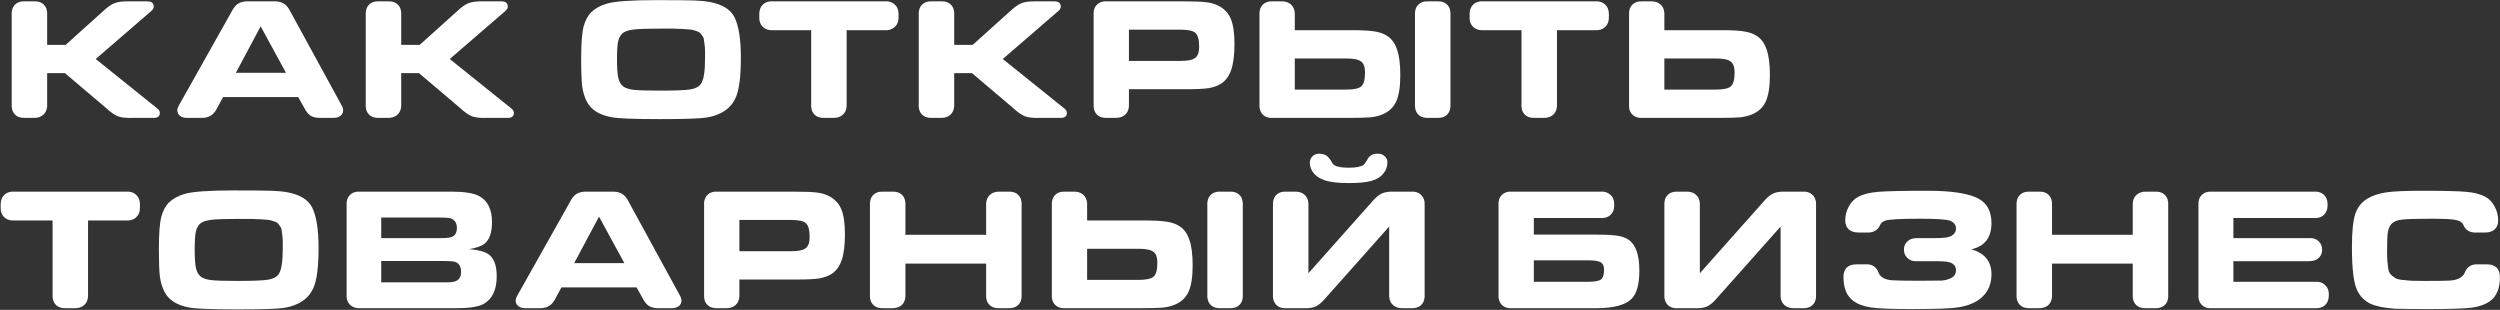 <?xml version="1.0" encoding="UTF-8"?> <svg xmlns="http://www.w3.org/2000/svg" width="2969" height="368" viewBox="0 0 2969 368" fill="none"><rect x="0" y="0" width="2969" height="368" fill="#333333" stroke="none"/> <path d="M56.005 53.265H78L121.368 14.255C127.039 8.86 131.812 5.402 135.685 3.88C139.697 2.22 145.368 1.459 152.7 1.597H174.903C180.021 1.597 182.58 3.672 182.58 7.822C182.58 9.759 181.473 11.627 179.26 13.425L113.69 70.073L186.523 128.587C188.736 130.247 189.843 132.046 189.843 133.982C189.843 137.994 187.422 140 182.58 140H157.888C150.141 140.277 144.193 139.654 140.043 138.132C135.893 136.472 130.843 132.876 124.895 127.342L77.17 86.88H56.005V126.097C55.728 130.524 54.138 133.982 51.233 136.472C48.328 138.962 44.523 140.138 39.82 140H30.067C24.672 140.277 20.523 138.893 17.617 135.85C14.713 132.807 13.467 128.518 13.883 122.985V18.613C13.467 13.079 14.713 8.791 17.617 5.747C20.523 2.704 24.672 1.321 30.067 1.597H39.82C45.215 1.321 49.365 2.704 52.27 5.747C55.175 8.791 56.42 13.079 56.005 18.613V53.265ZM354.178 115.307H264.953L258.52 127.135C256.168 132.115 253.333 135.573 250.013 137.51C246.831 139.447 242.473 140.277 236.94 140H222C218.542 140 215.775 139.17 213.7 137.51C211.625 135.85 210.588 133.637 210.588 130.87C210.588 129.21 211.348 127.066 212.87 124.437L274.705 14.463C277.195 9.344 280.031 5.886 283.213 4.087C286.533 2.151 290.959 1.321 296.493 1.597H323.675C329.208 1.321 333.566 2.151 336.748 4.087C340.068 6.024 342.903 9.482 345.255 14.463L405.223 124.23C406.744 126.858 407.505 129.002 407.505 130.662C407.505 133.567 406.468 135.85 404.393 137.51C402.318 139.17 399.482 140 395.885 140H382.605C377.072 140.277 372.645 139.516 369.325 137.717C366.143 135.781 363.308 132.253 360.818 127.135L354.178 115.307ZM280.1 86.465H339.653L309.565 31.27L280.1 86.465ZM476.476 53.265H498.471L541.839 14.255C547.51 8.86 552.283 5.402 556.156 3.88C560.168 2.22 565.84 1.459 573.171 1.597H595.374C600.492 1.597 603.051 3.672 603.051 7.822C603.051 9.759 601.945 11.627 599.731 13.425L534.161 70.073L606.994 128.587C609.207 130.247 610.314 132.046 610.314 133.982C610.314 137.994 607.893 140 603.051 140H578.359C570.612 140.277 564.664 139.654 560.514 138.132C556.364 136.472 551.315 132.876 545.366 127.342L497.641 86.88H476.476V126.097C476.2 130.524 474.609 133.982 471.704 136.472C468.799 138.962 464.995 140.138 460.291 140H450.539C445.144 140.277 440.994 138.893 438.089 135.85C435.184 132.807 433.939 128.518 434.354 122.985V18.613C433.939 13.079 435.184 8.791 438.089 5.747C440.994 2.704 445.144 1.321 450.539 1.597H460.291C465.686 1.321 469.836 2.704 472.741 5.747C475.646 8.791 476.891 13.079 476.476 18.613V53.265ZM779.006 0.145C801.97 0.145 817.117 0.283 824.449 0.56C831.919 0.837 838.144 1.459 843.124 2.427C857.787 5.194 867.471 11.143 872.174 20.273C877.292 30.509 879.851 46.487 879.851 68.205C879.851 90.892 877.846 106.731 873.834 115.722C868.162 128.726 856.611 136.68 839.181 139.585C831.296 140.83 812.829 141.453 783.779 141.453C753.069 141.453 733.91 140.692 726.301 139.17C711.638 136.542 701.816 130.317 696.836 120.495C694.208 115.377 692.41 109.497 691.441 102.857C690.611 96.079 690.196 85.082 690.196 69.865C690.196 51.605 691.165 38.809 693.101 31.477C695.038 24.146 698.15 18.405 702.439 14.255C706.865 9.967 712.952 6.647 720.699 4.295C730.244 1.528 749.68 0.145 779.006 0.145ZM784.816 33.968C769.461 33.968 758.81 34.313 752.861 35.005C747.051 35.697 742.763 37.011 739.996 38.947C737.23 41.161 735.293 44.412 734.186 48.7C733.218 52.988 732.734 60.112 732.734 70.073C732.734 80.171 733.218 87.502 734.186 92.067C735.155 96.632 736.953 100.022 739.581 102.235C742.348 104.448 746.429 105.901 751.824 106.592C757.219 107.284 767.87 107.63 783.779 107.63C801.901 107.63 813.936 107.146 819.884 106.177C825.832 105.209 829.982 103.065 832.334 99.745C835.654 95.318 837.314 85.289 837.314 69.657C837.314 65.369 837.314 62.188 837.314 60.112C837.314 57.899 837.106 55.34 836.691 52.435C836.276 49.53 836 47.524 835.861 46.417C835.723 45.172 834.962 43.651 833.579 41.852C832.334 40.054 831.366 38.947 830.674 38.532C829.982 37.979 828.322 37.288 825.694 36.458C823.065 35.489 820.852 35.005 819.054 35.005C817.394 34.867 814.42 34.659 810.131 34.383C805.843 34.106 802.108 33.968 798.926 33.968C795.883 33.968 791.18 33.968 784.816 33.968ZM963.36 35.835H915.635C911.485 35.697 908.096 34.244 905.468 31.477C902.84 28.573 901.595 25.045 901.733 20.895V16.538C901.733 11.696 903.255 7.892 906.298 5.125C909.341 2.358 913.422 1.182 918.54 1.597H1050.1C1055.21 1.182 1059.29 2.358 1062.34 5.125C1065.52 7.892 1067.11 11.696 1067.11 16.538V20.895C1067.11 25.737 1065.52 29.541 1062.34 32.307C1059.29 35.074 1055.21 36.25 1050.1 35.835H1005.48V126.097C1005.21 130.524 1003.62 133.982 1000.71 136.472C997.805 138.962 994.001 140.138 989.298 140H979.545C974.15 140.277 970 138.893 967.095 135.85C964.19 132.807 962.945 128.587 963.36 123.192V35.835ZM1133.22 53.265H1155.22L1198.58 14.255C1204.26 8.86 1209.03 5.402 1212.9 3.88C1216.91 2.22 1222.59 1.459 1229.92 1.597H1252.12C1257.24 1.597 1259.8 3.672 1259.8 7.822C1259.8 9.759 1258.69 11.627 1256.48 13.425L1190.91 70.073L1263.74 128.587C1265.95 130.247 1267.06 132.046 1267.06 133.982C1267.06 137.994 1264.64 140 1259.8 140H1235.1C1227.36 140.277 1221.41 139.654 1217.26 138.132C1213.11 136.472 1208.06 132.876 1202.11 127.342L1154.39 86.88H1133.22V126.097C1132.95 130.524 1131.35 133.982 1128.45 136.472C1125.54 138.962 1121.74 140.138 1117.04 140H1107.28C1101.89 140.277 1097.74 138.893 1094.83 135.85C1091.93 132.807 1090.68 128.518 1091.1 122.985V18.613C1090.68 13.079 1091.93 8.791 1094.83 5.747C1097.74 2.704 1101.89 1.321 1107.28 1.597H1117.04C1122.43 1.321 1126.58 2.704 1129.49 5.747C1132.39 8.791 1133.64 13.079 1133.22 18.613V53.265ZM1340.72 105.97V126.097C1340.44 130.524 1338.85 133.982 1335.94 136.472C1333.04 138.962 1329.24 140.138 1324.53 140H1314.99C1309.59 140.277 1305.44 138.893 1302.54 135.85C1299.63 132.807 1298.39 128.587 1298.8 123.192V18.405C1298.39 12.872 1299.7 8.583 1302.74 5.54C1305.79 2.497 1310.08 1.182 1315.61 1.597H1404.63C1418.05 1.597 1427.31 1.943 1432.43 2.635C1437.69 3.188 1442.53 4.572 1446.96 6.785C1453.87 10.243 1458.78 15.431 1461.69 22.348C1464.59 29.126 1466.05 39.086 1466.05 52.227C1466.05 65.507 1464.73 75.813 1462.1 83.145C1459.61 90.477 1455.53 95.941 1449.86 99.537C1445.85 102.027 1440.94 103.757 1435.13 104.725C1429.32 105.555 1420.4 105.97 1408.36 105.97H1340.72ZM1340.72 72.355H1401.93C1410.51 72.355 1416.32 71.179 1419.36 68.828C1422.54 66.476 1424.13 62.049 1424.13 55.547C1424.13 47.248 1422.68 41.783 1419.77 39.155C1417.01 36.527 1411.06 35.212 1401.93 35.212H1340.72V72.355ZM1537.68 35.835H1605.32C1617.36 35.835 1626.28 36.319 1632.09 37.288C1637.9 38.117 1642.81 39.778 1646.82 42.267C1652.5 45.726 1656.58 51.19 1659.07 58.66C1661.7 65.992 1663.01 76.228 1663.01 89.37C1663.01 103.342 1661.28 113.924 1657.82 121.117C1654.36 128.311 1648.48 133.429 1640.18 136.472C1636.17 137.994 1631.75 138.962 1626.9 139.377C1622.06 139.792 1613.62 140 1601.59 140H1512.57C1507.04 140.415 1502.75 139.101 1499.71 136.057C1496.66 133.014 1495.35 128.726 1495.76 123.192V18.613C1495.35 13.079 1496.59 8.791 1499.5 5.747C1502.4 2.704 1506.55 1.321 1511.95 1.597H1521.49C1526.2 1.459 1530 2.635 1532.91 5.125C1535.81 7.615 1537.4 11.073 1537.68 15.5V35.835ZM1537.68 69.45V106.385H1598.89C1608.02 106.385 1613.97 105.071 1616.74 102.442C1619.64 99.814 1621.09 94.35 1621.09 86.05C1621.09 79.548 1619.5 75.191 1616.32 72.978C1613.28 70.626 1607.47 69.45 1598.89 69.45H1537.68ZM1680.44 122.985V18.613C1680.02 13.079 1681.27 8.791 1684.17 5.747C1687.08 2.704 1691.23 1.321 1696.62 1.597H1706.38C1711.77 1.321 1715.92 2.704 1718.83 5.747C1721.73 8.791 1722.98 13.079 1722.56 18.613V122.985C1722.98 128.518 1721.73 132.807 1718.83 135.85C1715.92 138.893 1711.77 140.277 1706.38 140H1696.62C1691.23 140.277 1687.08 138.893 1684.17 135.85C1681.27 132.807 1680.02 128.518 1680.44 122.985ZM1806.94 35.835H1759.21C1755.06 35.697 1751.67 34.244 1749.04 31.477C1746.42 28.573 1745.17 25.045 1745.31 20.895V16.538C1745.31 11.696 1746.83 7.892 1749.87 5.125C1752.92 2.358 1757 1.182 1762.12 1.597H1893.67C1898.79 1.182 1902.87 2.358 1905.91 5.125C1909.1 7.892 1910.69 11.696 1910.69 16.538V20.895C1910.69 25.737 1909.1 29.541 1905.91 32.307C1902.87 35.074 1898.79 36.25 1893.67 35.835H1849.06V126.097C1848.78 130.524 1847.19 133.982 1844.29 136.472C1841.38 138.962 1837.58 140.138 1832.87 140H1823.12C1817.73 140.277 1813.58 138.893 1810.67 135.85C1807.77 132.807 1806.52 128.587 1806.94 123.192V35.835ZM1976.59 35.835H2044.24C2056.27 35.835 2065.19 36.319 2071 37.288C2076.81 38.117 2081.72 39.778 2085.74 42.267C2091.41 45.726 2095.49 51.19 2097.98 58.66C2100.61 65.992 2101.92 76.228 2101.92 89.37C2101.92 103.342 2100.19 113.924 2096.73 121.117C2093.28 128.311 2087.4 133.429 2079.1 136.472C2075.08 137.994 2070.66 138.962 2065.82 139.377C2060.97 139.792 2052.54 140 2040.5 140H1951.48C1945.95 140.415 1941.66 139.101 1938.62 136.057C1935.58 133.014 1934.26 128.726 1934.68 123.192V18.613C1934.26 13.079 1935.51 8.791 1938.41 5.747C1941.32 2.704 1945.47 1.321 1950.86 1.597H1960.41C1965.11 1.459 1968.91 2.635 1971.82 5.125C1974.72 7.615 1976.31 11.073 1976.59 15.5V35.835ZM1976.59 69.45V106.385H2037.8C2046.93 106.385 2052.88 105.071 2055.65 102.442C2058.55 99.814 2060.01 94.35 2060.01 86.05C2060.01 79.548 2058.42 75.191 2055.23 72.978C2052.19 70.626 2046.38 69.45 2037.8 69.45H1976.59ZM62.438 261.835H14.713C10.562 261.697 7.173 260.244 4.545 257.477C1.917 254.572 0.672 251.045 0.81 246.895V242.537C0.81 237.696 2.332 233.892 5.375 231.125C8.418 228.358 12.499 227.182 17.617 227.597H149.173C154.291 227.182 158.372 228.358 161.415 231.125C164.597 233.892 166.188 237.696 166.188 242.537V246.895C166.188 251.737 164.597 255.541 161.415 258.307C158.372 261.074 154.291 262.25 149.173 261.835H104.56V352.097C104.283 356.524 102.693 359.982 99.787 362.472C96.882 364.962 93.078 366.138 88.375 366H78.623C73.228 366.277 69.078 364.893 66.172 361.85C63.267 358.807 62.023 354.587 62.438 349.192V261.835ZM277.48 226.145C300.444 226.145 315.591 226.283 322.923 226.56C330.393 226.837 336.618 227.459 341.598 228.427C356.261 231.194 365.945 237.142 370.648 246.272C375.766 256.509 378.325 272.487 378.325 294.205C378.325 316.892 376.32 332.731 372.308 341.722C366.636 354.726 355.085 362.68 337.655 365.585C329.77 366.83 311.303 367.453 282.253 367.453C251.543 367.453 232.384 366.692 224.775 365.17C210.112 362.542 200.29 356.317 195.31 346.495C192.682 341.377 190.884 335.497 189.915 328.857C189.085 322.079 188.67 311.082 188.67 295.865C188.67 277.605 189.639 264.809 191.575 257.477C193.512 250.146 196.625 244.405 200.913 240.255C205.34 235.967 211.426 232.647 219.173 230.295C228.718 227.528 248.154 226.145 277.48 226.145ZM283.29 259.967C267.935 259.967 257.284 260.313 251.335 261.005C245.525 261.697 241.237 263.011 238.47 264.947C235.704 267.161 233.767 270.412 232.66 274.7C231.692 278.988 231.208 286.112 231.208 296.072C231.208 306.171 231.692 313.502 232.66 318.067C233.629 322.632 235.427 326.022 238.055 328.235C240.822 330.448 244.903 331.901 250.298 332.592C255.693 333.284 266.345 333.63 282.253 333.63C300.375 333.63 312.41 333.146 318.358 332.177C324.306 331.209 328.456 329.065 330.808 325.745C334.128 321.318 335.788 311.289 335.788 295.657C335.788 291.369 335.788 288.187 335.788 286.112C335.788 283.899 335.58 281.34 335.165 278.435C334.75 275.53 334.474 273.524 334.335 272.417C334.197 271.172 333.436 269.651 332.053 267.852C330.808 266.054 329.84 264.947 329.148 264.532C328.456 263.979 326.796 263.287 324.168 262.457C321.54 261.489 319.326 261.005 317.528 261.005C315.868 260.867 312.894 260.659 308.605 260.382C304.317 260.106 300.582 259.967 297.4 259.967C294.357 259.967 289.654 259.967 283.29 259.967ZM428.466 227.597H536.573C551.098 227.597 561.75 229.257 568.528 232.577C579.042 237.972 584.298 248.417 584.298 263.91C584.298 276.222 581.324 284.729 575.376 289.432C571.779 292.337 565.693 294.482 557.116 295.865C567.768 296.695 575.445 298.701 580.148 301.882C586.65 306.586 589.901 315.301 589.901 328.027C589.901 344.351 584.575 355.417 573.923 361.227C567.698 364.409 557.185 366 542.383 366H425.561C420.996 365.723 417.399 364.063 414.771 361.02C412.281 357.977 411.243 354.034 411.658 349.192V244.405C411.243 238.872 412.558 234.583 415.601 231.54C418.644 228.497 422.933 227.182 428.466 227.597ZM452.743 282.792H523.501C530.279 282.792 534.844 282.239 537.196 281.132C540.793 279.334 542.591 275.876 542.591 270.757C542.591 264.947 540.17 261.143 535.328 259.345C533.115 258.653 528.827 258.307 522.463 258.307H452.743V282.792ZM452.743 335.29H532.008C537.542 335.29 541.484 334.322 543.836 332.385C546.326 330.448 547.571 327.267 547.571 322.84C547.571 316.615 545.219 312.672 540.516 311.012C538.441 310.321 533.945 309.975 527.028 309.975H452.743V335.29ZM756.006 341.307H666.781L660.349 353.135C657.997 358.115 655.161 361.573 651.841 363.51C648.66 365.447 644.302 366.277 638.769 366H623.829C620.37 366 617.604 365.17 615.529 363.51C613.454 361.85 612.416 359.637 612.416 356.87C612.416 355.21 613.177 353.066 614.699 350.437L676.534 240.462C679.024 235.344 681.86 231.886 685.041 230.087C688.361 228.151 692.788 227.321 698.321 227.597H725.504C731.037 227.321 735.395 228.151 738.576 230.087C741.896 232.024 744.732 235.482 747.084 240.462L807.051 350.23C808.573 352.858 809.334 355.002 809.334 356.662C809.334 359.567 808.296 361.85 806.221 363.51C804.146 365.17 801.31 366 797.714 366H784.434C778.9 366.277 774.474 365.516 771.154 363.717C767.972 361.781 765.136 358.253 762.646 353.135L756.006 341.307ZM681.929 312.465H741.481L711.394 257.27L681.929 312.465ZM878.097 331.97V352.097C877.821 356.524 876.23 359.982 873.325 362.472C870.42 364.962 866.616 366.138 861.912 366H852.367C846.972 366.277 842.822 364.893 839.917 361.85C837.012 358.807 835.767 354.587 836.182 349.192V244.405C835.767 238.872 837.081 234.583 840.125 231.54C843.168 228.497 847.456 227.182 852.99 227.597H942.007C955.426 227.597 964.694 227.943 969.812 228.635C975.069 229.188 979.911 230.572 984.337 232.785C991.254 236.243 996.165 241.431 999.07 248.347C1001.97 255.126 1003.43 265.086 1003.43 278.227C1003.43 291.507 1002.11 301.813 999.485 309.145C996.995 316.477 992.914 321.941 987.242 325.537C983.231 328.027 978.32 329.757 972.51 330.725C966.7 331.555 957.777 331.97 945.742 331.97H878.097ZM878.097 298.355H939.31C947.886 298.355 953.696 297.179 956.74 294.827C959.921 292.476 961.512 288.049 961.512 281.547C961.512 273.247 960.06 267.783 957.155 265.155C954.388 262.527 948.44 261.213 939.31 261.213H878.097V298.355ZM1075.27 278.85H1171.13V241.5C1171.41 237.073 1173 233.615 1175.91 231.125C1178.81 228.635 1182.61 227.459 1187.32 227.597H1197.07C1202.47 227.321 1206.62 228.704 1209.52 231.747C1212.43 234.791 1213.67 239.079 1213.26 244.612V349.192C1213.67 354.587 1212.43 358.807 1209.52 361.85C1206.62 364.893 1202.47 366.277 1197.07 366H1187.32C1181.92 366.277 1177.77 364.893 1174.87 361.85C1171.96 358.807 1170.72 354.587 1171.13 349.192V313.087H1075.27V352.305C1074.99 356.732 1073.4 360.19 1070.5 362.68C1067.59 365.032 1063.79 366.138 1059.08 366H1049.33C1043.94 366.277 1039.79 364.893 1036.88 361.85C1033.98 358.807 1032.73 354.587 1033.15 349.192V244.612C1032.73 239.079 1033.98 234.791 1036.88 231.747C1039.79 228.704 1043.94 227.321 1049.33 227.597H1059.08C1064.48 227.321 1068.63 228.704 1071.53 231.747C1074.44 234.791 1075.68 239.079 1075.27 244.612V278.85ZM1291.07 261.835H1358.72C1370.75 261.835 1379.67 262.319 1385.48 263.287C1391.29 264.117 1396.2 265.777 1400.22 268.267C1405.89 271.726 1409.97 277.19 1412.46 284.66C1415.09 291.992 1416.4 302.228 1416.4 315.37C1416.4 329.342 1414.67 339.924 1411.21 347.117C1407.76 354.311 1401.88 359.429 1393.58 362.472C1389.56 363.994 1385.14 364.962 1380.3 365.377C1375.45 365.792 1367.02 366 1354.98 366H1265.96C1260.43 366.415 1256.14 365.101 1253.1 362.057C1250.06 359.014 1248.74 354.726 1249.16 349.192V244.612C1248.74 239.079 1249.99 234.791 1252.89 231.747C1255.8 228.704 1259.95 227.321 1265.34 227.597H1274.89C1279.59 227.459 1283.39 228.635 1286.3 231.125C1289.2 233.615 1290.79 237.073 1291.07 241.5V261.835ZM1291.07 295.45V332.385H1352.28C1361.41 332.385 1367.36 331.071 1370.13 328.442C1373.03 325.814 1374.49 320.35 1374.49 312.05C1374.49 305.548 1372.9 301.191 1369.71 298.977C1366.67 296.626 1360.86 295.45 1352.28 295.45H1291.07ZM1433.83 348.985V244.612C1433.42 239.079 1434.66 234.791 1437.57 231.747C1440.47 228.704 1444.62 227.321 1450.02 227.597H1459.77C1465.16 227.321 1469.31 228.704 1472.22 231.747C1475.12 234.791 1476.37 239.079 1475.95 244.612V348.985C1476.37 354.518 1475.12 358.807 1472.22 361.85C1469.31 364.893 1465.16 366.277 1459.77 366H1450.02C1444.62 366.277 1440.47 364.893 1437.57 361.85C1434.66 358.807 1433.42 354.518 1433.83 348.985ZM1566.14 182.57H1567.18C1570.77 182.708 1573.61 183.538 1575.68 185.06C1577.76 186.582 1579.97 189.487 1582.32 193.775C1584.26 197.372 1590.76 199.17 1601.83 199.17C1610.54 199.17 1616.49 197.994 1619.67 195.642C1620.36 195.089 1621.68 193.152 1623.62 189.832C1626.24 184.714 1630.46 182.293 1636.27 182.57H1637.31C1640.08 182.57 1642.5 183.607 1644.57 185.682C1646.65 187.619 1647.69 189.902 1647.69 192.53C1647.69 197.925 1646.03 202.49 1642.71 206.225C1639.52 210.237 1634.75 213.142 1628.39 214.94C1622.02 216.6 1613.17 217.43 1601.83 217.43C1588.41 217.43 1578.52 216.185 1572.16 213.695C1566.9 211.758 1562.82 208.992 1559.91 205.395C1557.01 201.66 1555.56 197.579 1555.56 193.152C1555.56 190.247 1556.59 187.757 1558.67 185.682C1560.74 183.607 1563.23 182.57 1566.14 182.57ZM1649.76 269.097L1574.65 353.55C1570.36 358.668 1566.35 362.127 1562.61 363.925C1559.01 365.585 1553.96 366.277 1547.46 366H1528.58C1523.05 366.415 1518.76 365.101 1515.72 362.057C1512.67 358.876 1511.36 354.518 1511.77 348.985V244.612C1511.36 239.079 1512.6 234.791 1515.51 231.747C1518.41 228.704 1522.56 227.321 1527.96 227.597H1537.71C1542.41 227.459 1546.22 228.635 1549.12 231.125C1552.03 233.615 1553.62 237.073 1553.9 241.5V324.5L1629.01 240.047C1633.3 234.929 1637.24 231.54 1640.84 229.88C1644.57 228.082 1649.69 227.321 1656.19 227.597H1675.08C1680.61 227.182 1684.9 228.566 1687.94 231.747C1690.98 234.791 1692.3 239.079 1691.88 244.612V348.985C1692.3 354.518 1691.05 358.807 1688.15 361.85C1685.24 364.893 1681.09 366.277 1675.7 366H1665.95C1661.24 366.138 1657.44 364.962 1654.53 362.472C1651.63 359.982 1650.04 356.524 1649.76 352.097V269.097ZM1821.57 258.93V278.642H1896.07C1906.99 278.642 1915.16 279.057 1920.55 279.887C1926.08 280.717 1930.58 282.308 1934.04 284.66C1942.62 290.47 1946.9 302.712 1946.9 321.387C1946.9 337.434 1943.86 348.57 1937.77 354.795C1930.44 362.265 1916.4 366 1895.65 366H1796.47C1790.93 366.415 1786.64 365.101 1783.6 362.057C1780.56 359.014 1779.24 354.726 1779.66 349.192V244.405C1779.24 238.872 1780.56 234.583 1783.6 231.54C1786.64 228.497 1790.93 227.182 1796.47 227.597H1900.22C1905.2 227.182 1909.21 228.358 1912.25 231.125C1915.43 233.753 1917.02 237.419 1917.02 242.122V244.405C1917.02 249.108 1915.43 252.843 1912.25 255.61C1909.21 258.238 1905.2 259.345 1900.22 258.93H1821.57ZM1821.57 309.145V334.667H1885.48C1893.51 334.667 1898.76 333.768 1901.25 331.97C1903.74 330.033 1904.99 326.091 1904.99 320.142C1904.99 315.854 1903.61 312.949 1900.84 311.427C1898.21 309.906 1893.09 309.145 1885.48 309.145H1821.57ZM2114.61 269.097L2039.49 353.55C2035.21 358.668 2031.19 362.127 2027.46 363.925C2023.86 365.585 2018.81 366.277 2012.31 366H1993.43C1987.9 366.415 1983.61 365.101 1980.56 362.057C1977.52 358.876 1976.21 354.518 1976.62 348.985V244.612C1976.21 239.079 1977.45 234.791 1980.36 231.747C1983.26 228.704 1987.41 227.321 1992.81 227.597H2002.56C2007.26 227.459 2011.07 228.635 2013.97 231.125C2016.88 233.615 2018.47 237.073 2018.74 241.5V324.5L2093.86 240.047C2098.15 234.929 2102.09 231.54 2105.69 229.88C2109.42 228.082 2114.54 227.321 2121.04 227.597H2139.92C2145.46 227.182 2149.75 228.566 2152.79 231.747C2155.83 234.791 2157.15 239.079 2156.73 244.612V348.985C2157.15 354.518 2155.9 358.807 2153 361.85C2150.09 364.893 2145.94 366.277 2140.55 366H2130.79C2126.09 366.138 2122.29 364.962 2119.38 362.472C2116.48 359.982 2114.89 356.524 2114.61 352.097V269.097ZM2216.7 276.152H2207.16C2202.32 276.152 2198.44 274.907 2195.54 272.417C2192.77 269.789 2191.39 266.262 2191.39 261.835C2191.39 255.887 2192.84 250.284 2195.75 245.027C2198.65 239.771 2202.45 235.967 2207.16 233.615C2212.83 230.572 2220.65 228.635 2230.61 227.805C2240.7 226.975 2260.42 226.56 2289.74 226.56C2317.69 226.56 2337.54 229.603 2349.3 235.69C2359.81 241.223 2365.07 250.976 2365.07 264.947C2365.07 282.101 2357.11 292.476 2341.2 296.072C2357.11 300.637 2365.07 310.528 2365.07 325.745C2365.07 336.535 2361.61 345.319 2354.69 352.097C2347.77 358.876 2337.74 363.233 2324.6 365.17C2316.72 366.415 2298.04 367.038 2268.58 367.038C2246.58 367.038 2231.09 366.415 2222.1 365.17C2213.11 363.787 2206.05 361.158 2200.93 357.285C2193.19 351.613 2189.31 342.207 2189.31 329.065C2189.31 318.967 2194.57 313.917 2205.08 313.917H2215.04C2223.07 313.364 2228.39 316.684 2231.02 323.877C2232.96 328.996 2238.01 331.97 2246.17 332.8C2251.7 333.215 2262.42 333.422 2278.33 333.422C2293.69 333.422 2302.95 333.353 2306.14 333.215C2309.32 332.938 2312.43 332.177 2315.47 330.932C2320.45 329.134 2322.94 325.745 2322.94 320.765C2322.94 316.2 2320.31 313.087 2315.06 311.427C2312.29 310.597 2306.48 310.182 2297.63 310.182H2274.8C2271.07 310.182 2267.82 308.868 2265.05 306.24C2262.42 303.612 2261.11 300.361 2261.11 296.487C2261.11 291.369 2263.32 287.496 2267.75 284.867C2269.68 283.484 2273.07 282.792 2277.92 282.792H2297.63C2306.9 282.792 2312.98 282.17 2315.89 280.925C2320.59 278.85 2322.94 275.668 2322.94 271.38C2322.94 267.092 2320.52 263.979 2315.68 262.042C2311.12 260.521 2299.36 259.76 2280.4 259.76C2257.03 259.76 2243.19 260.521 2238.91 262.042C2235.72 263.149 2233.65 264.947 2232.68 267.437C2229.91 273.662 2224.59 276.567 2216.7 276.152ZM2436.99 278.85H2532.85V241.5C2533.13 237.073 2534.72 233.615 2537.62 231.125C2540.53 228.635 2544.33 227.459 2549.04 227.597H2558.79C2564.18 227.321 2568.33 228.704 2571.24 231.747C2574.14 234.791 2575.39 239.079 2574.97 244.612V349.192C2575.39 354.587 2574.14 358.807 2571.24 361.85C2568.33 364.893 2564.18 366.277 2558.79 366H2549.04C2543.64 366.277 2539.49 364.893 2536.59 361.85C2533.68 358.807 2532.44 354.587 2532.85 349.192V313.087H2436.99V352.305C2436.71 356.732 2435.12 360.19 2432.21 362.68C2429.31 365.032 2425.5 366.138 2420.8 366H2411.05C2405.65 366.277 2401.5 364.893 2398.6 361.85C2395.69 358.807 2394.45 354.587 2394.86 349.192V244.612C2394.45 239.079 2395.69 234.791 2398.6 231.747C2401.5 228.704 2405.65 227.321 2411.05 227.597H2420.8C2426.2 227.321 2430.35 228.704 2433.25 231.747C2436.16 234.791 2437.4 239.079 2436.99 244.612V278.85ZM2652.37 258.93V282.792H2744.09C2747.96 282.792 2751.21 284.107 2753.84 286.735C2756.47 289.363 2757.78 292.614 2757.78 296.487C2757.78 301.467 2755.64 305.341 2751.35 308.107C2749.14 309.491 2745.75 310.182 2741.18 310.182H2652.37V334.667H2751.77C2755.78 334.667 2759.1 336.12 2761.73 339.025C2764.49 341.792 2765.81 345.181 2765.67 349.192V351.475C2765.53 356.317 2763.94 360.052 2760.9 362.68C2757.85 365.308 2753.77 366.415 2748.65 366H2627.68C2622.15 366.415 2617.86 365.101 2614.82 362.057C2611.77 359.014 2610.46 354.726 2610.87 349.192V244.405C2610.46 238.872 2611.77 234.583 2614.82 231.54C2617.86 228.497 2622.15 227.182 2627.68 227.597H2747.2C2752.32 227.182 2756.4 228.289 2759.44 230.917C2762.49 233.546 2764.08 237.281 2764.22 242.122V244.405C2764.08 249.247 2762.49 252.982 2759.44 255.61C2756.4 258.238 2752.32 259.345 2747.2 258.93H2652.37ZM2943.18 313.917H2952.94C2963.59 313.917 2968.91 318.967 2968.91 329.065C2968.91 342.345 2965.04 351.821 2957.29 357.492C2951.76 361.504 2944.57 364.132 2935.71 365.377C2927 366.484 2910.05 367.038 2884.88 367.038C2866.34 367.038 2852.92 366.899 2844.62 366.623C2831.76 365.792 2821.86 363.787 2814.95 360.605C2808.17 357.285 2803.05 352.167 2799.59 345.25C2795.3 336.673 2793.16 319.451 2793.16 293.582C2793.16 275.322 2794.47 262.181 2797.1 254.157C2799.73 246.134 2804.64 239.978 2811.84 235.69C2818.06 232.093 2825.46 229.672 2834.04 228.427C2842.75 227.182 2856.72 226.56 2875.95 226.56C2902.1 226.56 2919.74 226.975 2928.87 227.805C2938.13 228.635 2945.53 230.502 2951.07 233.407C2955.77 235.759 2959.58 239.632 2962.48 245.027C2965.39 250.284 2966.84 255.887 2966.84 261.835C2966.84 266.262 2965.45 269.789 2962.69 272.417C2959.92 274.907 2956.05 276.152 2951.07 276.152H2941.32C2933.43 276.567 2928.17 273.593 2925.55 267.23C2924.3 264.187 2921.26 262.181 2916.42 261.213C2911.57 260.244 2902.1 259.76 2887.99 259.76C2869.87 259.76 2858.11 260.106 2852.71 260.797C2847.46 261.351 2843.51 262.803 2840.89 265.155C2838.4 267.507 2836.74 270.757 2835.91 274.907C2835.21 279.057 2834.87 286.804 2834.87 298.147C2834.87 303.404 2835.01 307.554 2835.28 310.597C2835.56 313.641 2835.91 316.615 2836.32 319.52C2836.87 322.425 2837.91 324.638 2839.43 326.16C2840.95 327.543 2842.61 328.857 2844.41 330.102C2846.21 331.209 2848.91 331.97 2852.51 332.385C2856.24 332.8 2860.04 333.146 2863.92 333.422C2867.79 333.561 2872.98 333.63 2879.48 333.63C2895.11 333.63 2905.07 333.492 2909.36 333.215C2913.79 332.938 2917.38 332.108 2920.15 330.725C2923.75 329.065 2926.17 326.575 2927.41 323.255C2930.04 316.615 2935.3 313.502 2943.18 313.917Z" fill="white"></path> </svg> 